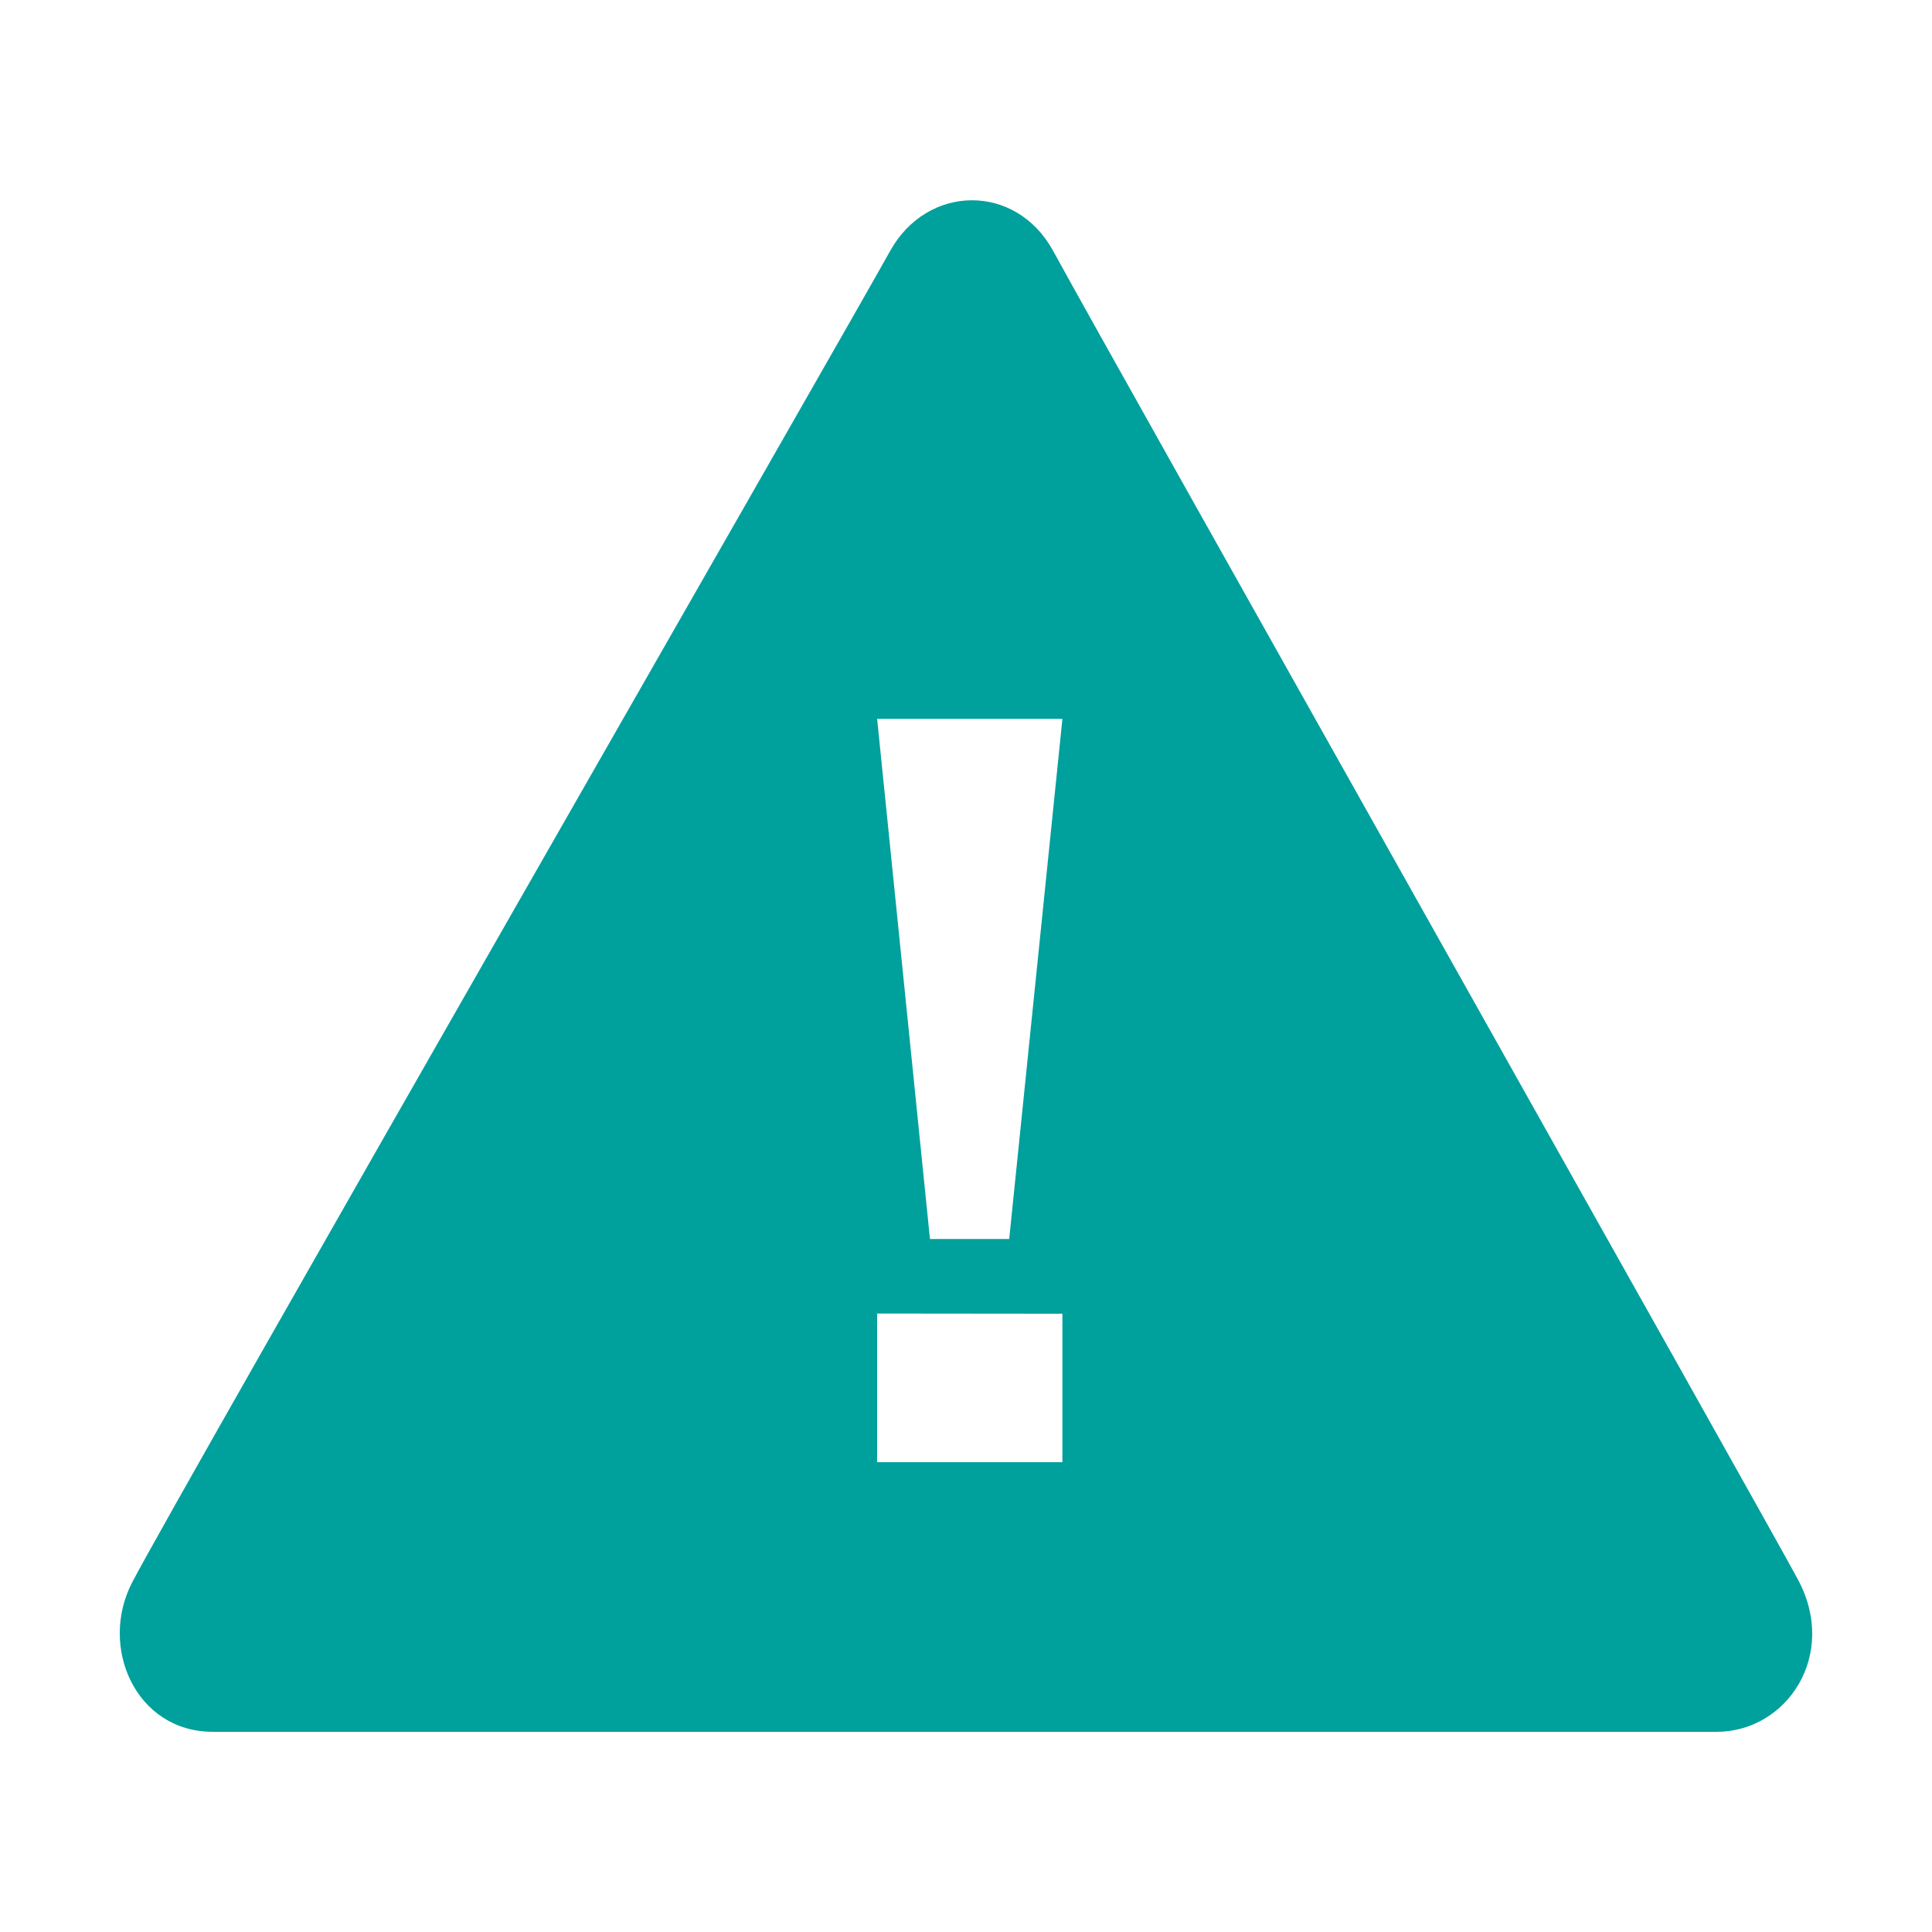 <?xml version="1.0" standalone="no"?><!DOCTYPE svg PUBLIC "-//W3C//DTD SVG 1.1//EN" "http://www.w3.org/Graphics/SVG/1.1/DTD/svg11.dtd"><svg t="1731405984346" class="icon" viewBox="0 0 1024 1024" version="1.1" xmlns="http://www.w3.org/2000/svg" p-id="75995" xmlns:xlink="http://www.w3.org/1999/xlink" width="128" height="128"><path d="M112.8 917.9c-40.8 0-60.6-44.9-42.7-79.3 24.5-47 379.8-666 401.7-705.6 19.7-35.5 66.7-36.1 86.4 0 30 55.1 377.3 671.6 394.6 703.9 21.8 40.2-5.8 81-42.9 81H112.8z m380.1-261.2h42L563.1 381h-98.2l28 275.7z m-28 39.5V775h98.2v-78.7l-98.2-0.1z" fill="#00A09D" p-id="75996"></path></svg>